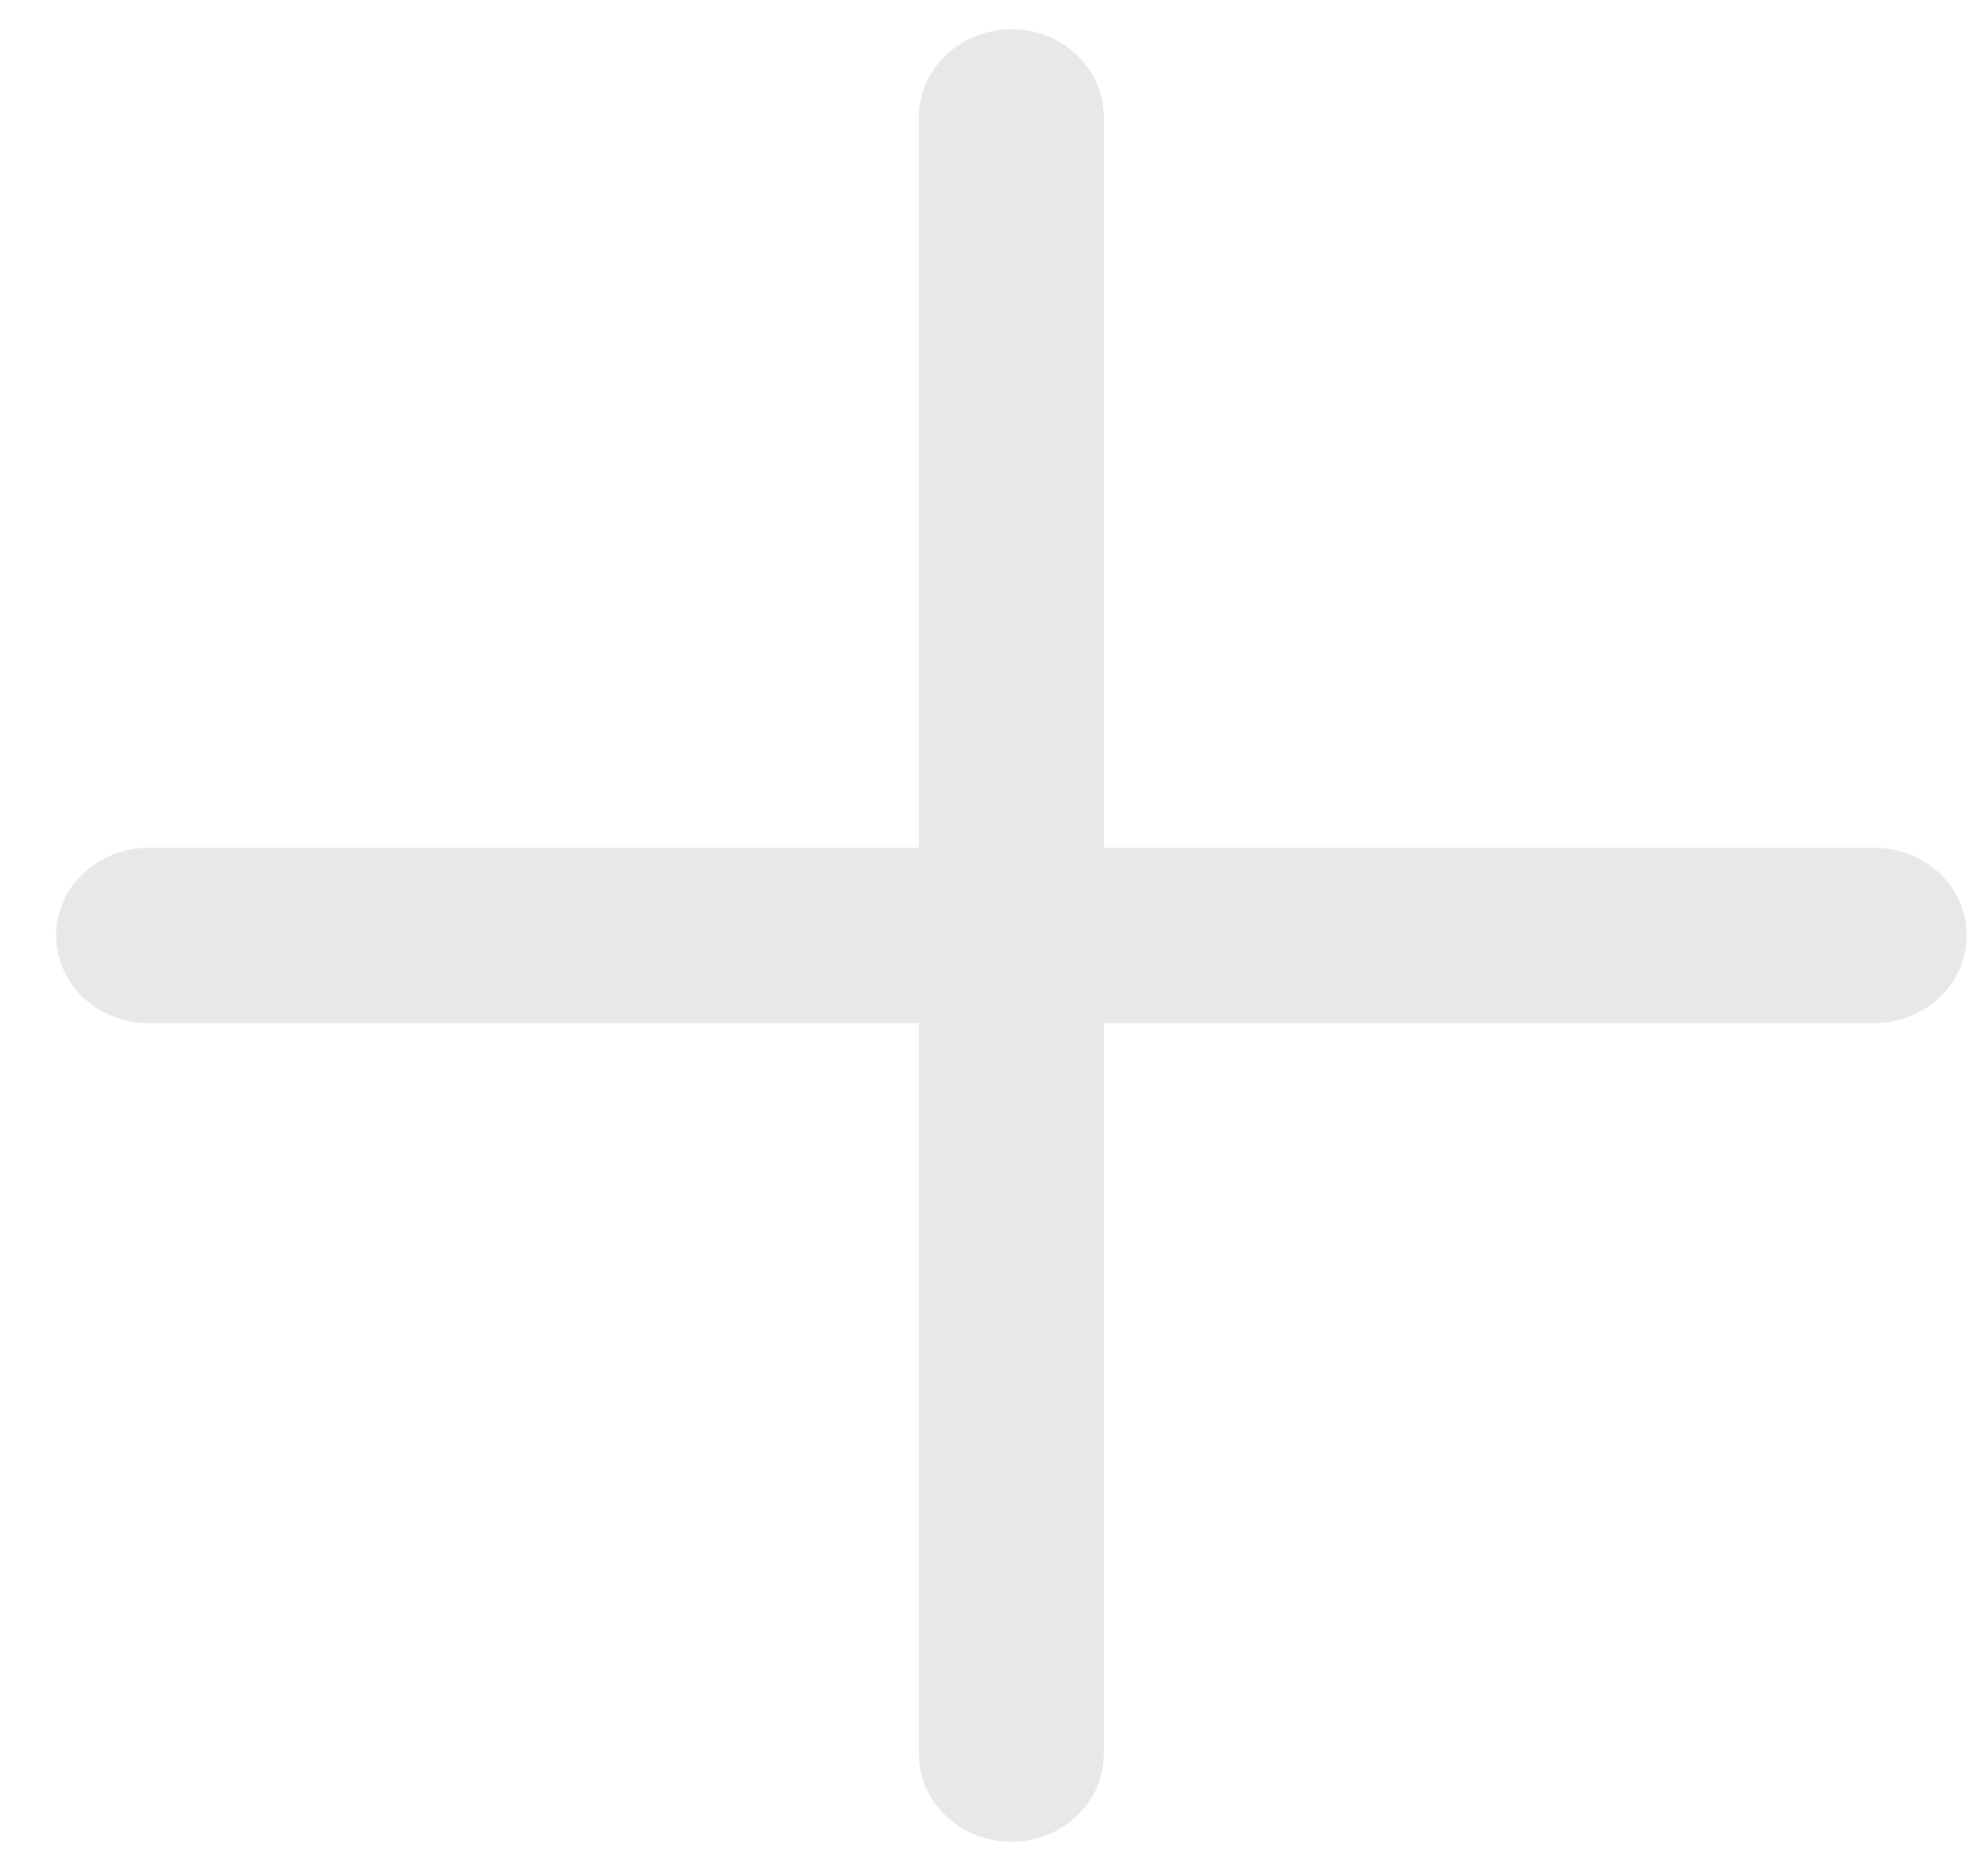 <svg width="17" height="16" viewBox="0 0 17 16" fill="none" xmlns="http://www.w3.org/2000/svg">
<path fill-rule="evenodd" clip-rule="evenodd" d="M8.649 0.25C9.085 0.25 9.439 0.586 9.439 1V7.25H16.027C16.464 7.25 16.818 7.586 16.818 8C16.818 8.414 16.464 8.75 16.027 8.75H9.439V15C9.439 15.414 9.085 15.75 8.649 15.75C8.212 15.75 7.858 15.414 7.858 15V8.75H1.27C0.834 8.75 0.48 8.414 0.48 8C0.48 7.586 0.834 7.25 1.27 7.25H7.858V1C7.858 0.586 8.212 0.25 8.649 0.25Z" fill="#E8E8EB"/>
</svg>

